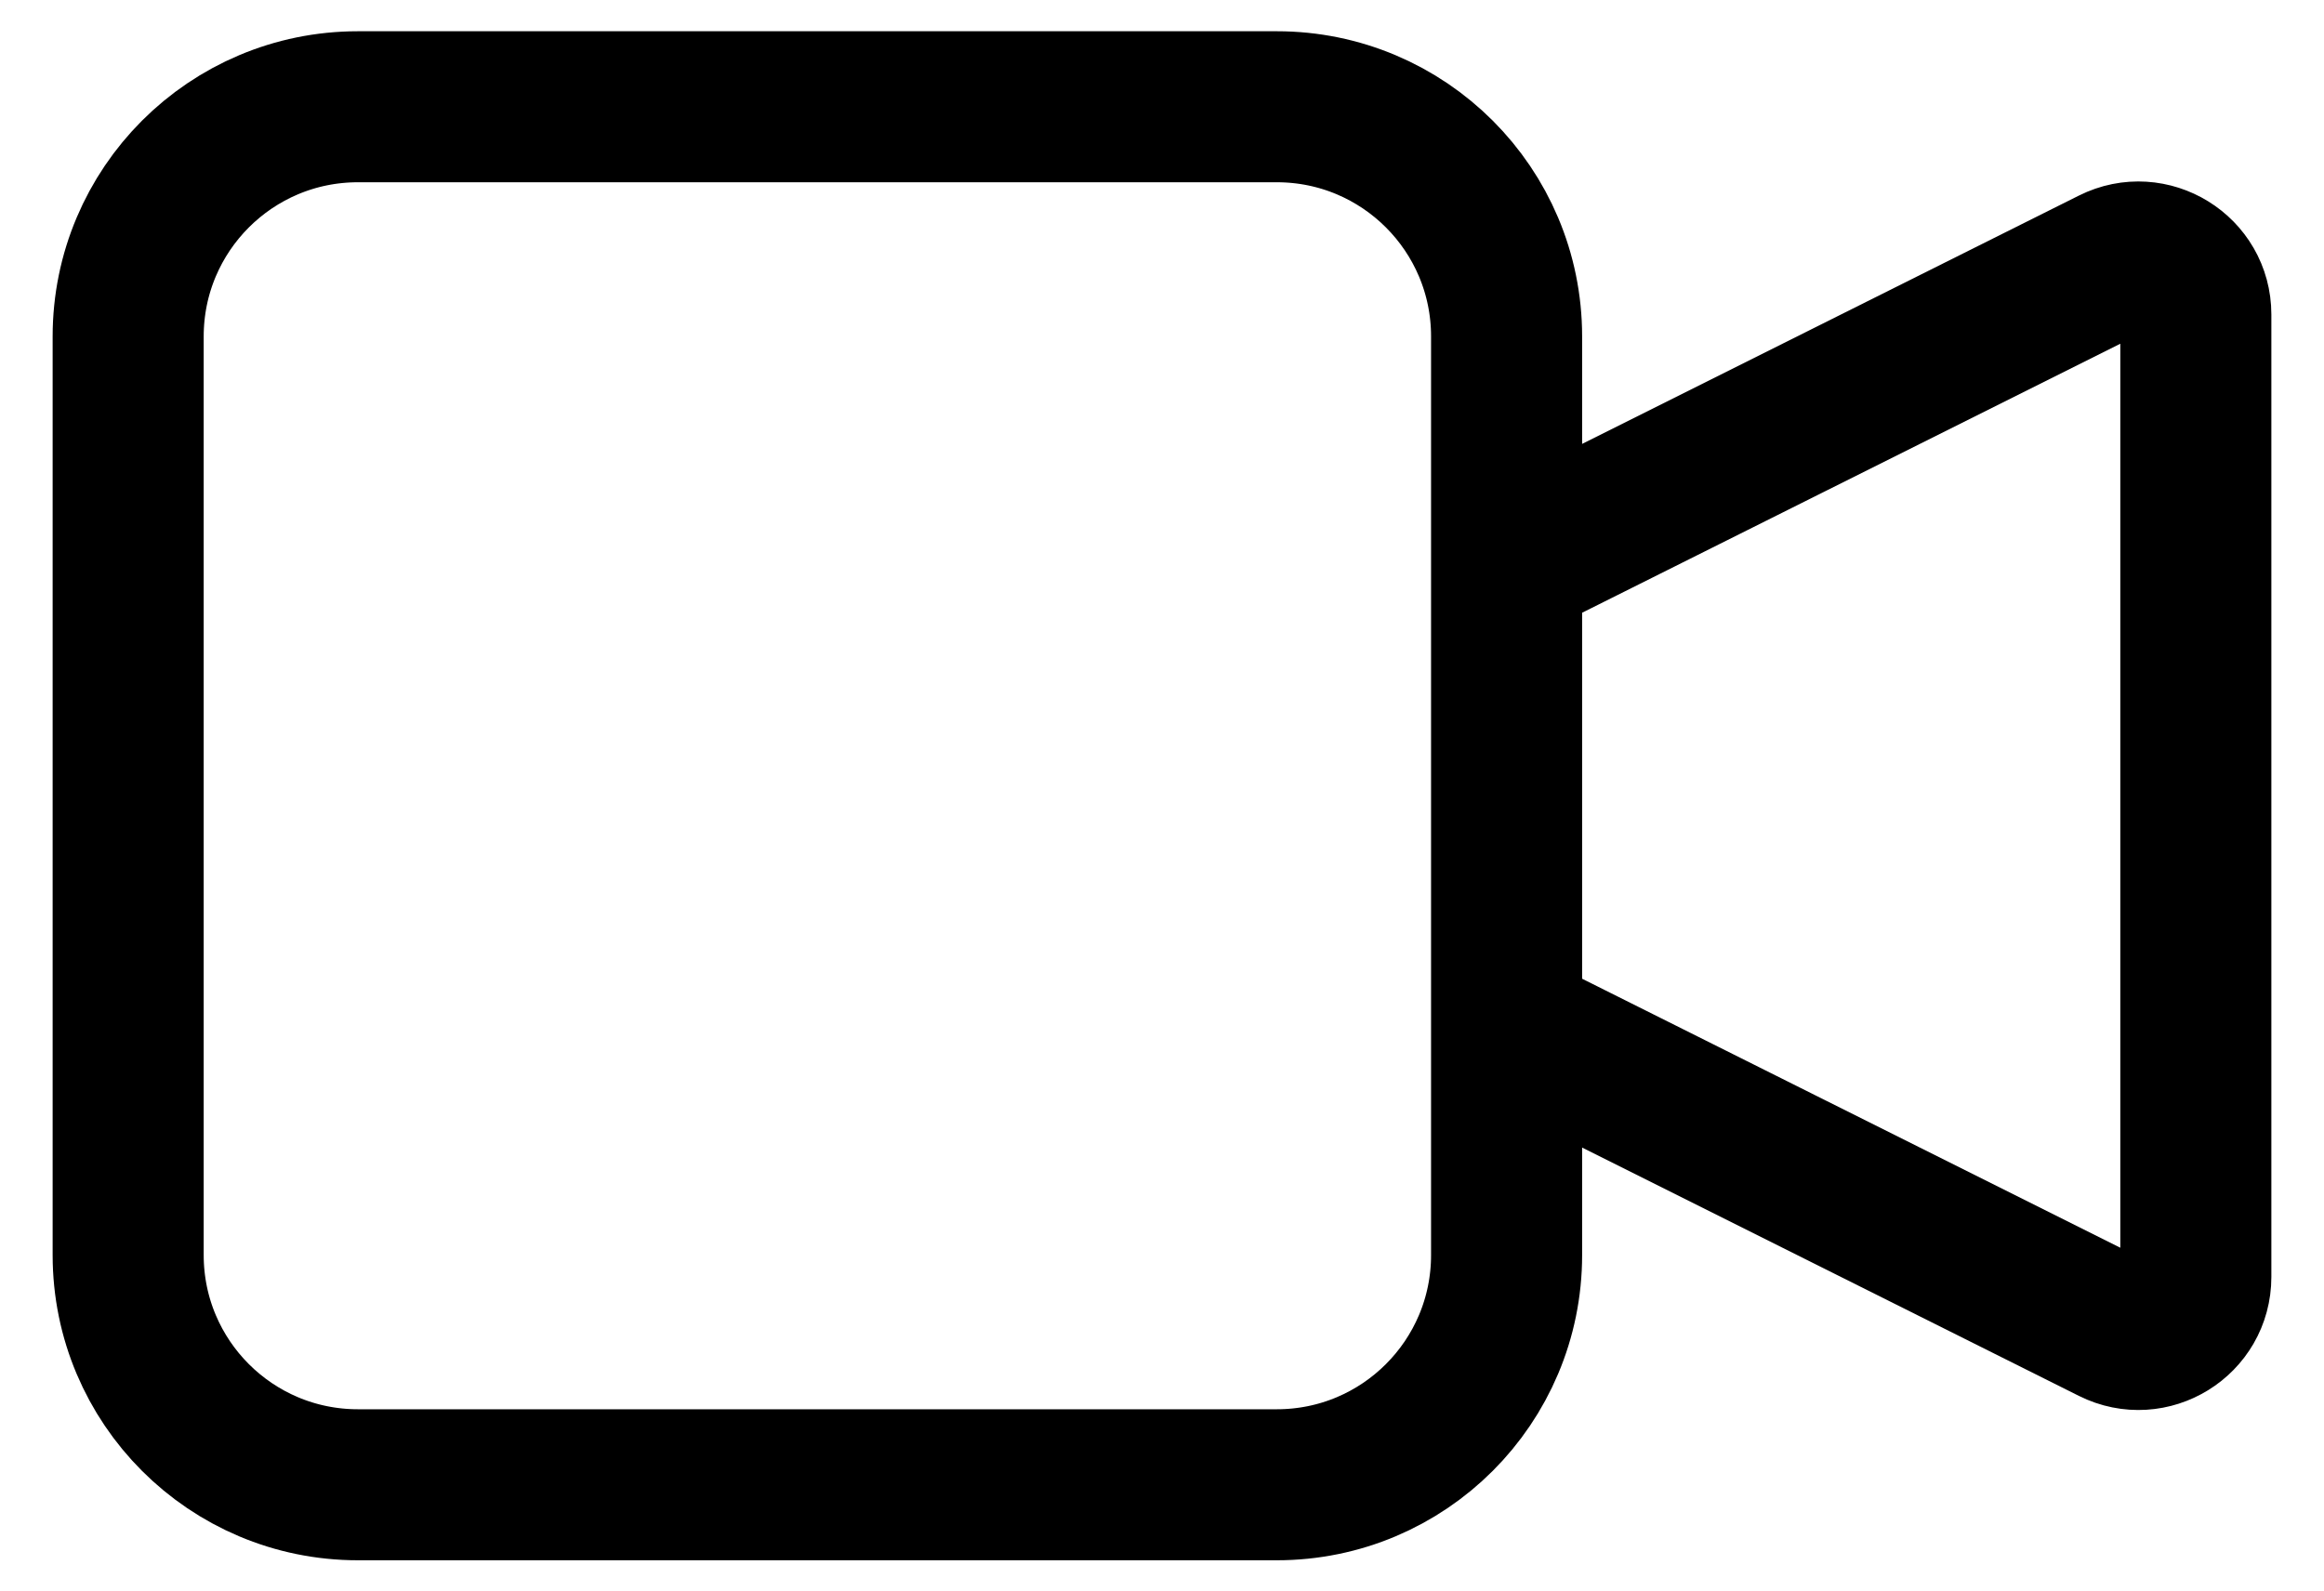 <?xml version="1.0" encoding="UTF-8"?><svg id="Calque_1" xmlns="http://www.w3.org/2000/svg" viewBox="0 0 400 274"><defs><style>.cls-1{fill:none;stroke:#000;stroke-linecap:round;stroke-linejoin:round;stroke-width:26px;}</style></defs><path class="cls-1" d="M259.31,97.46v-39.54c0-21.84-17.7-39.54-39.54-39.54H61.6c-21.84,0-39.54,17.7-39.54,39.54v158.17c0,21.84,17.7,39.54,39.54,39.54h158.17c21.84,0,39.54-17.7,39.54-39.54v-39.54M259.31,97.46l104.32-52.16c6.57-3.29,14.31,1.49,14.31,8.84v165.72c0,7.35-7.73,12.13-14.31,8.84l-104.32-52.16M259.31,97.46v79.08"/></svg>